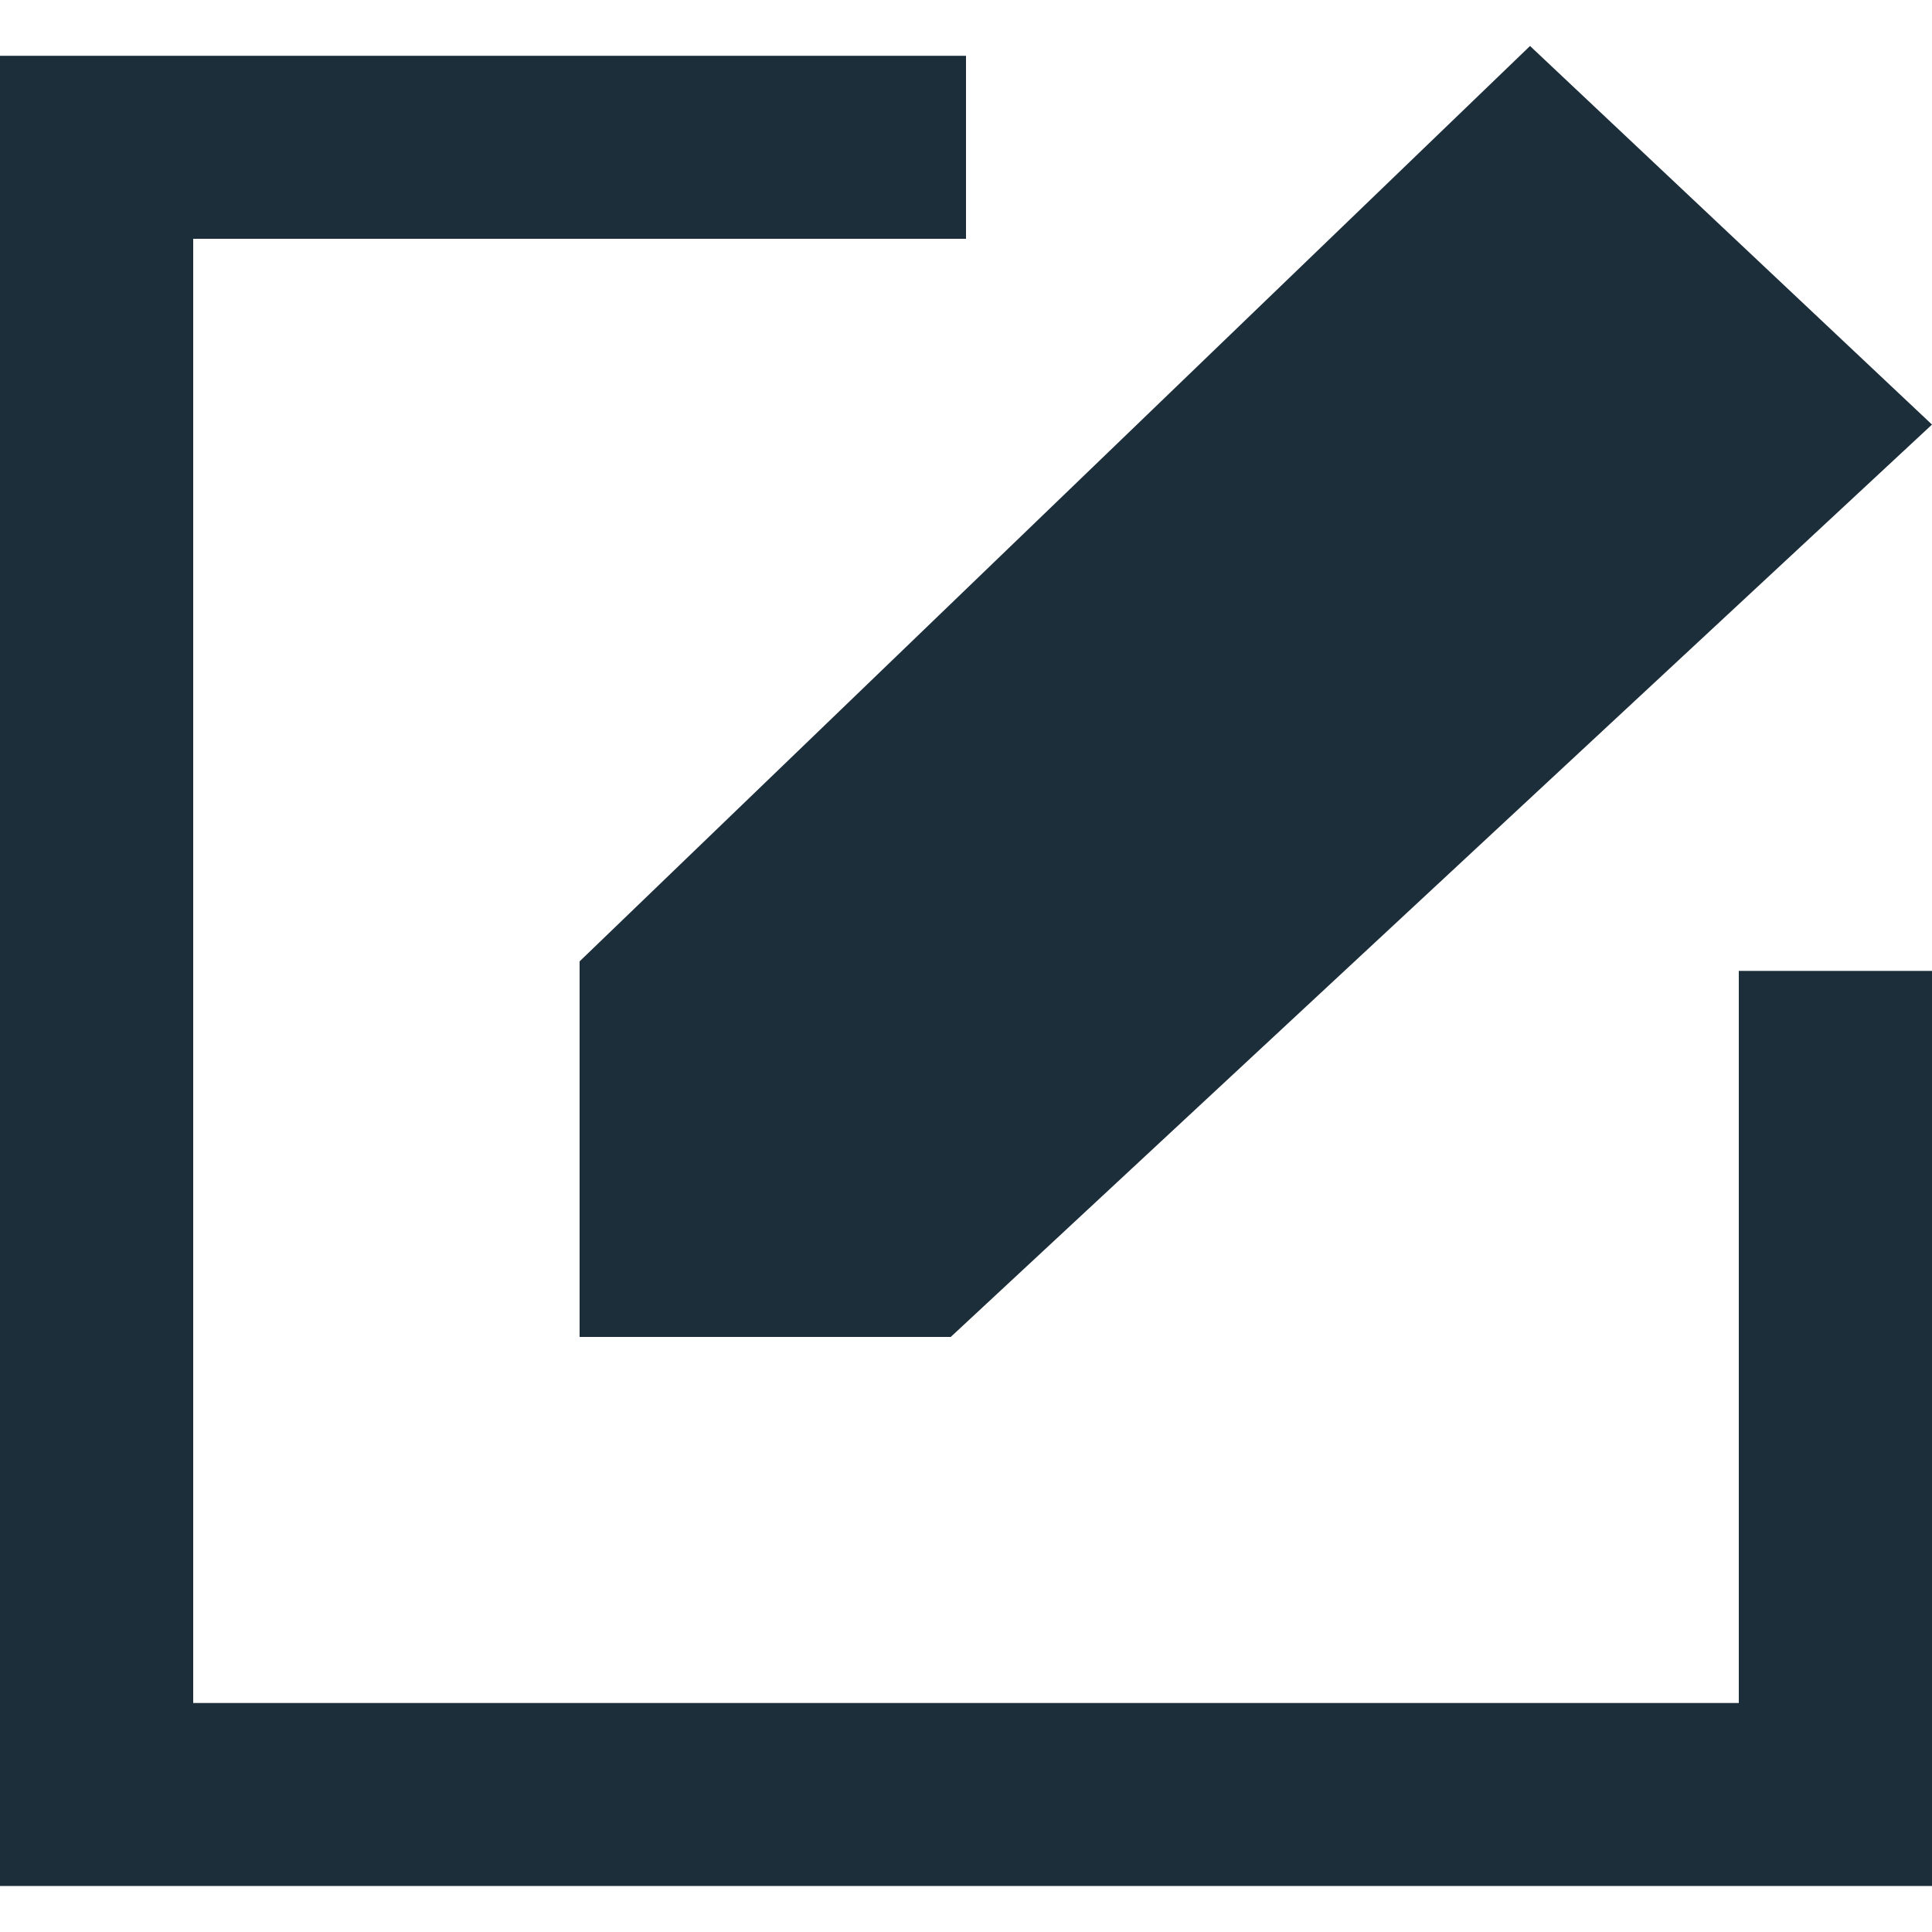 <svg width="50" height="50" viewBox="0 0 50 50" fill="none" xmlns="http://www.w3.org/2000/svg">
<g clip-path="url(#clip0_75_3223)">
<path fill-rule="evenodd" clip-rule="evenodd" d="M45 44.073H5V6.18H25V1.444H0V48.809H50V25.127H45V44.073ZM15 24.88L39.597 1.19L50 10.988L24.605 34.6H15V24.88Z" fill="#1D2E3B"/>
</g>
<defs>
<clipPath id="clip0_75_3223">
<rect width="50" height="50" fill="white"/>
</clipPath>
</defs>
</svg>
